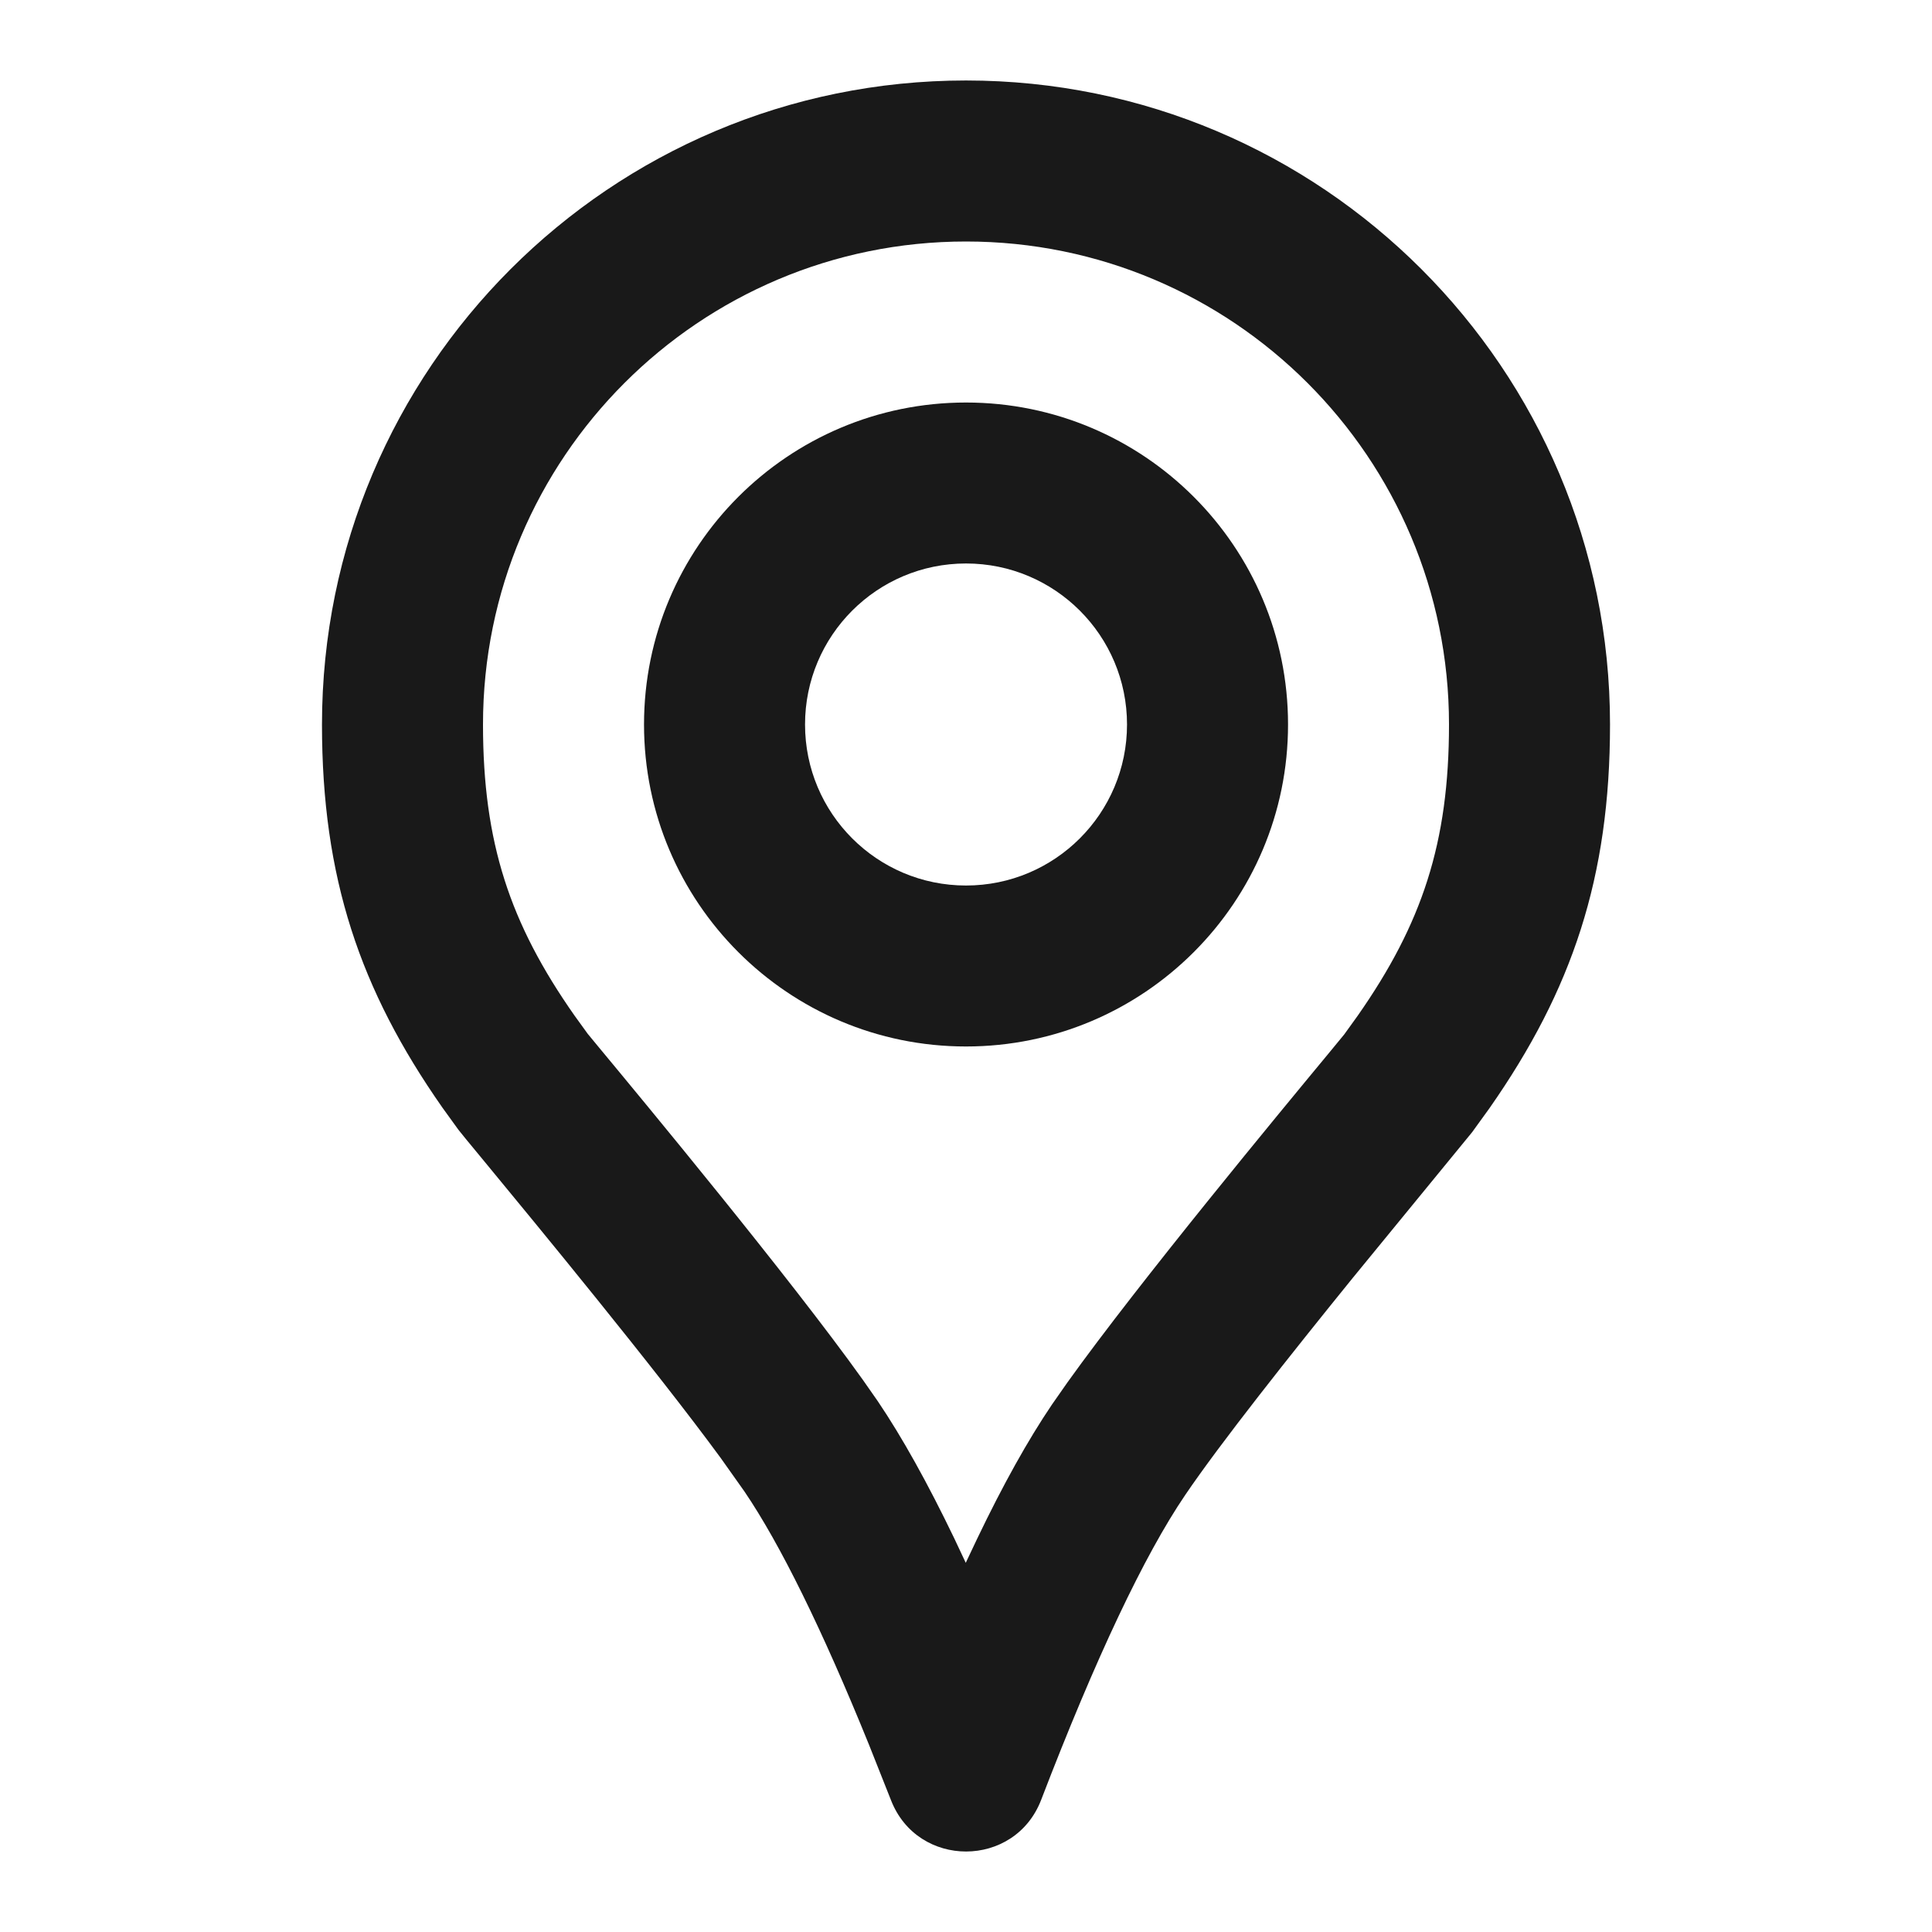 <svg width="32" height="32" viewBox="0 0 32 32" fill="none" xmlns="http://www.w3.org/2000/svg">
<path d="M21.334 12C21.334 9.054 18.946 6.667 16 6.667C13.055 6.667 10.667 9.054 10.667 12C10.667 14.945 13.055 17.333 16 17.333C18.946 17.333 21.334 14.945 21.334 12ZM13.334 12C13.334 10.527 14.527 9.333 16 9.333C17.473 9.333 18.667 10.527 18.667 12C18.667 13.473 17.473 14.667 16 14.667C14.527 14.667 13.334 13.473 13.334 12Z" fill="#191919"/>
<path d="M16 1.333C21.891 1.333 26.667 6.109 26.667 12C26.667 14.534 26.041 16.394 24.672 18.353L24.382 18.754L22.398 21.176C21.368 22.447 20.21 23.907 19.63 24.763C18.955 25.757 18.152 27.449 17.245 29.811C16.808 30.95 15.198 30.953 14.757 29.815L14.392 28.895C13.615 26.98 12.923 25.578 12.332 24.706L11.938 24.15C10.845 22.659 8.875 20.27 8.013 19.225C7.774 18.936 7.62 18.749 7.594 18.714L7.328 18.346C5.959 16.391 5.333 14.535 5.333 12C5.333 6.109 10.109 1.333 16 1.333ZM16.183 25.49C16.614 24.59 17.027 23.85 17.423 23.265L17.683 22.893C18.871 21.234 21.229 18.386 22.009 17.444C22.16 17.261 22.252 17.15 22.264 17.134L22.486 16.826C23.555 15.299 24 13.958 24 12C24 7.582 20.418 4 16 4C11.582 4 8 7.582 8 12C8 13.958 8.445 15.293 9.513 16.817L9.735 17.124C9.742 17.134 9.81 17.215 9.924 17.353C10.625 18.198 13.079 21.157 14.289 22.851L14.54 23.21C14.942 23.805 15.363 24.561 15.806 25.481L15.996 25.885L16.183 25.49Z" fill="#191919"/>
</svg>
